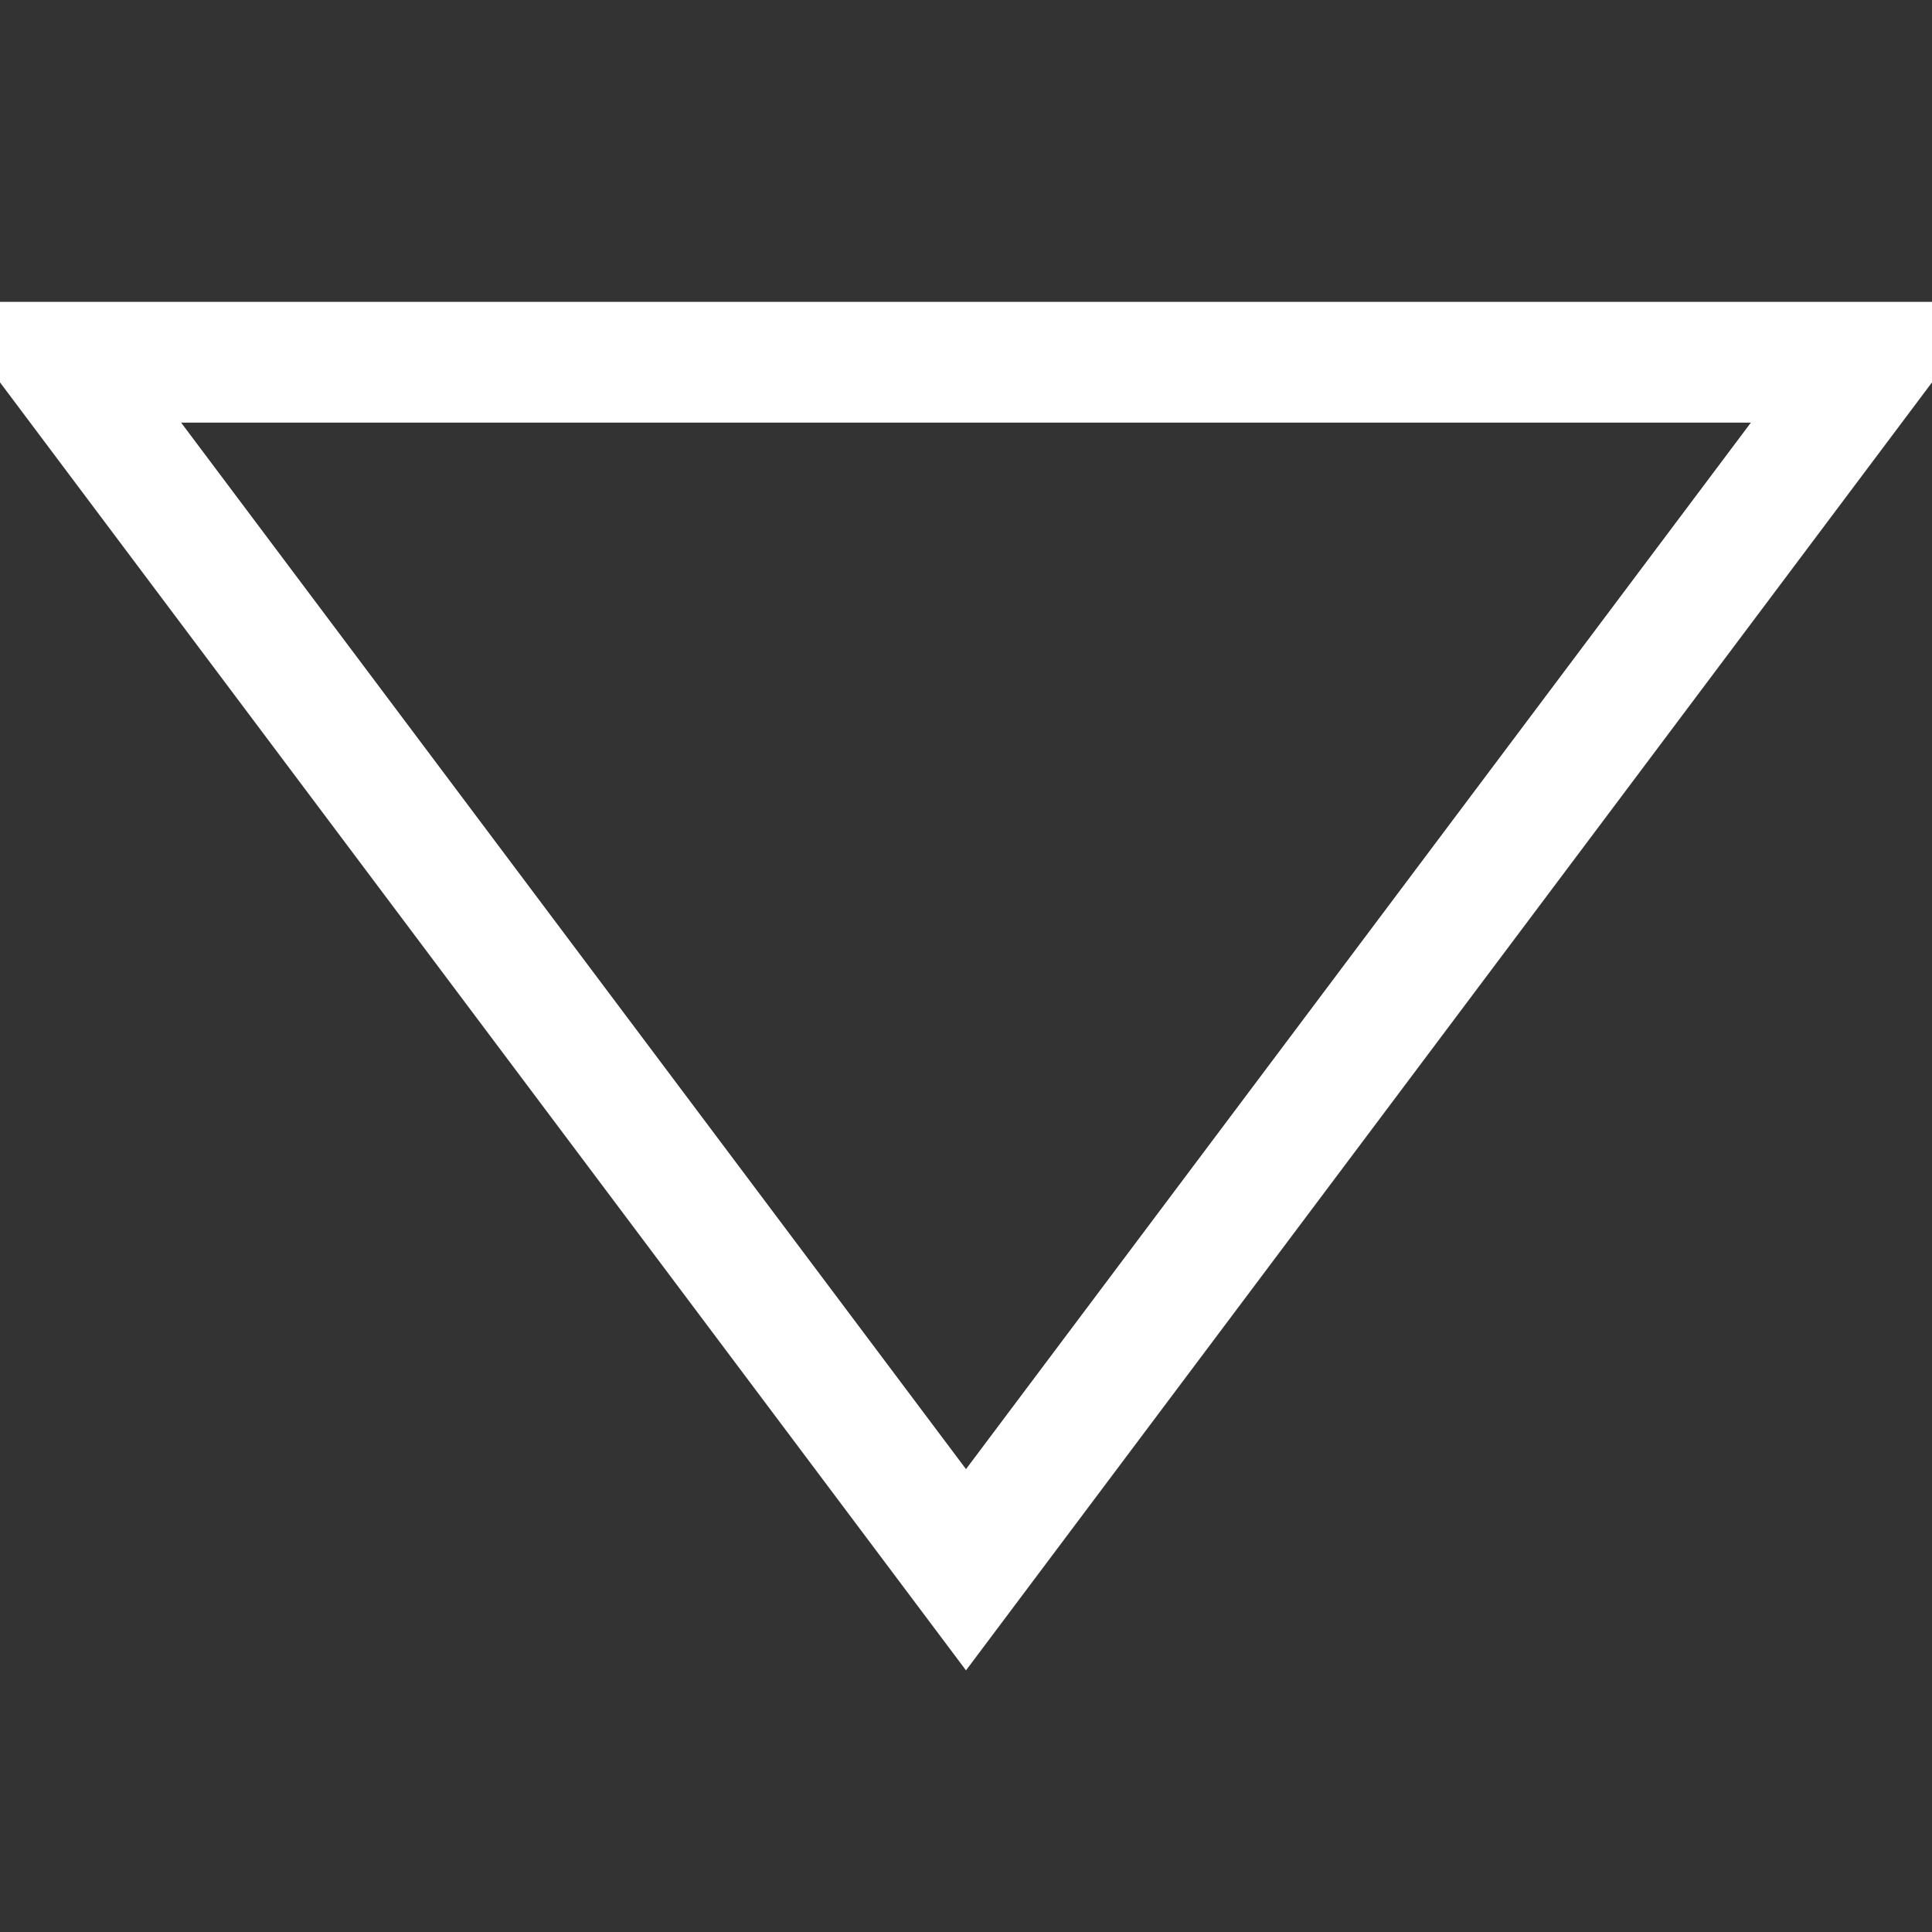 <svg viewBox="0 0 32 32" xmlns="http://www.w3.org/2000/svg"><rect x="0" y="0" width="32" height="32" fill="#333333" stroke="none"/><title></title><g data-name="04-Arrow-direction-pointer" id="_04-Arrow-direction-pointer"><polygon points="31 6 1 6 16 26 31 6" stroke="#ffffff" stroke-width="2px" stroke-linecap="round" original-stroke="#000000" fill="none"></polygon></g></svg>